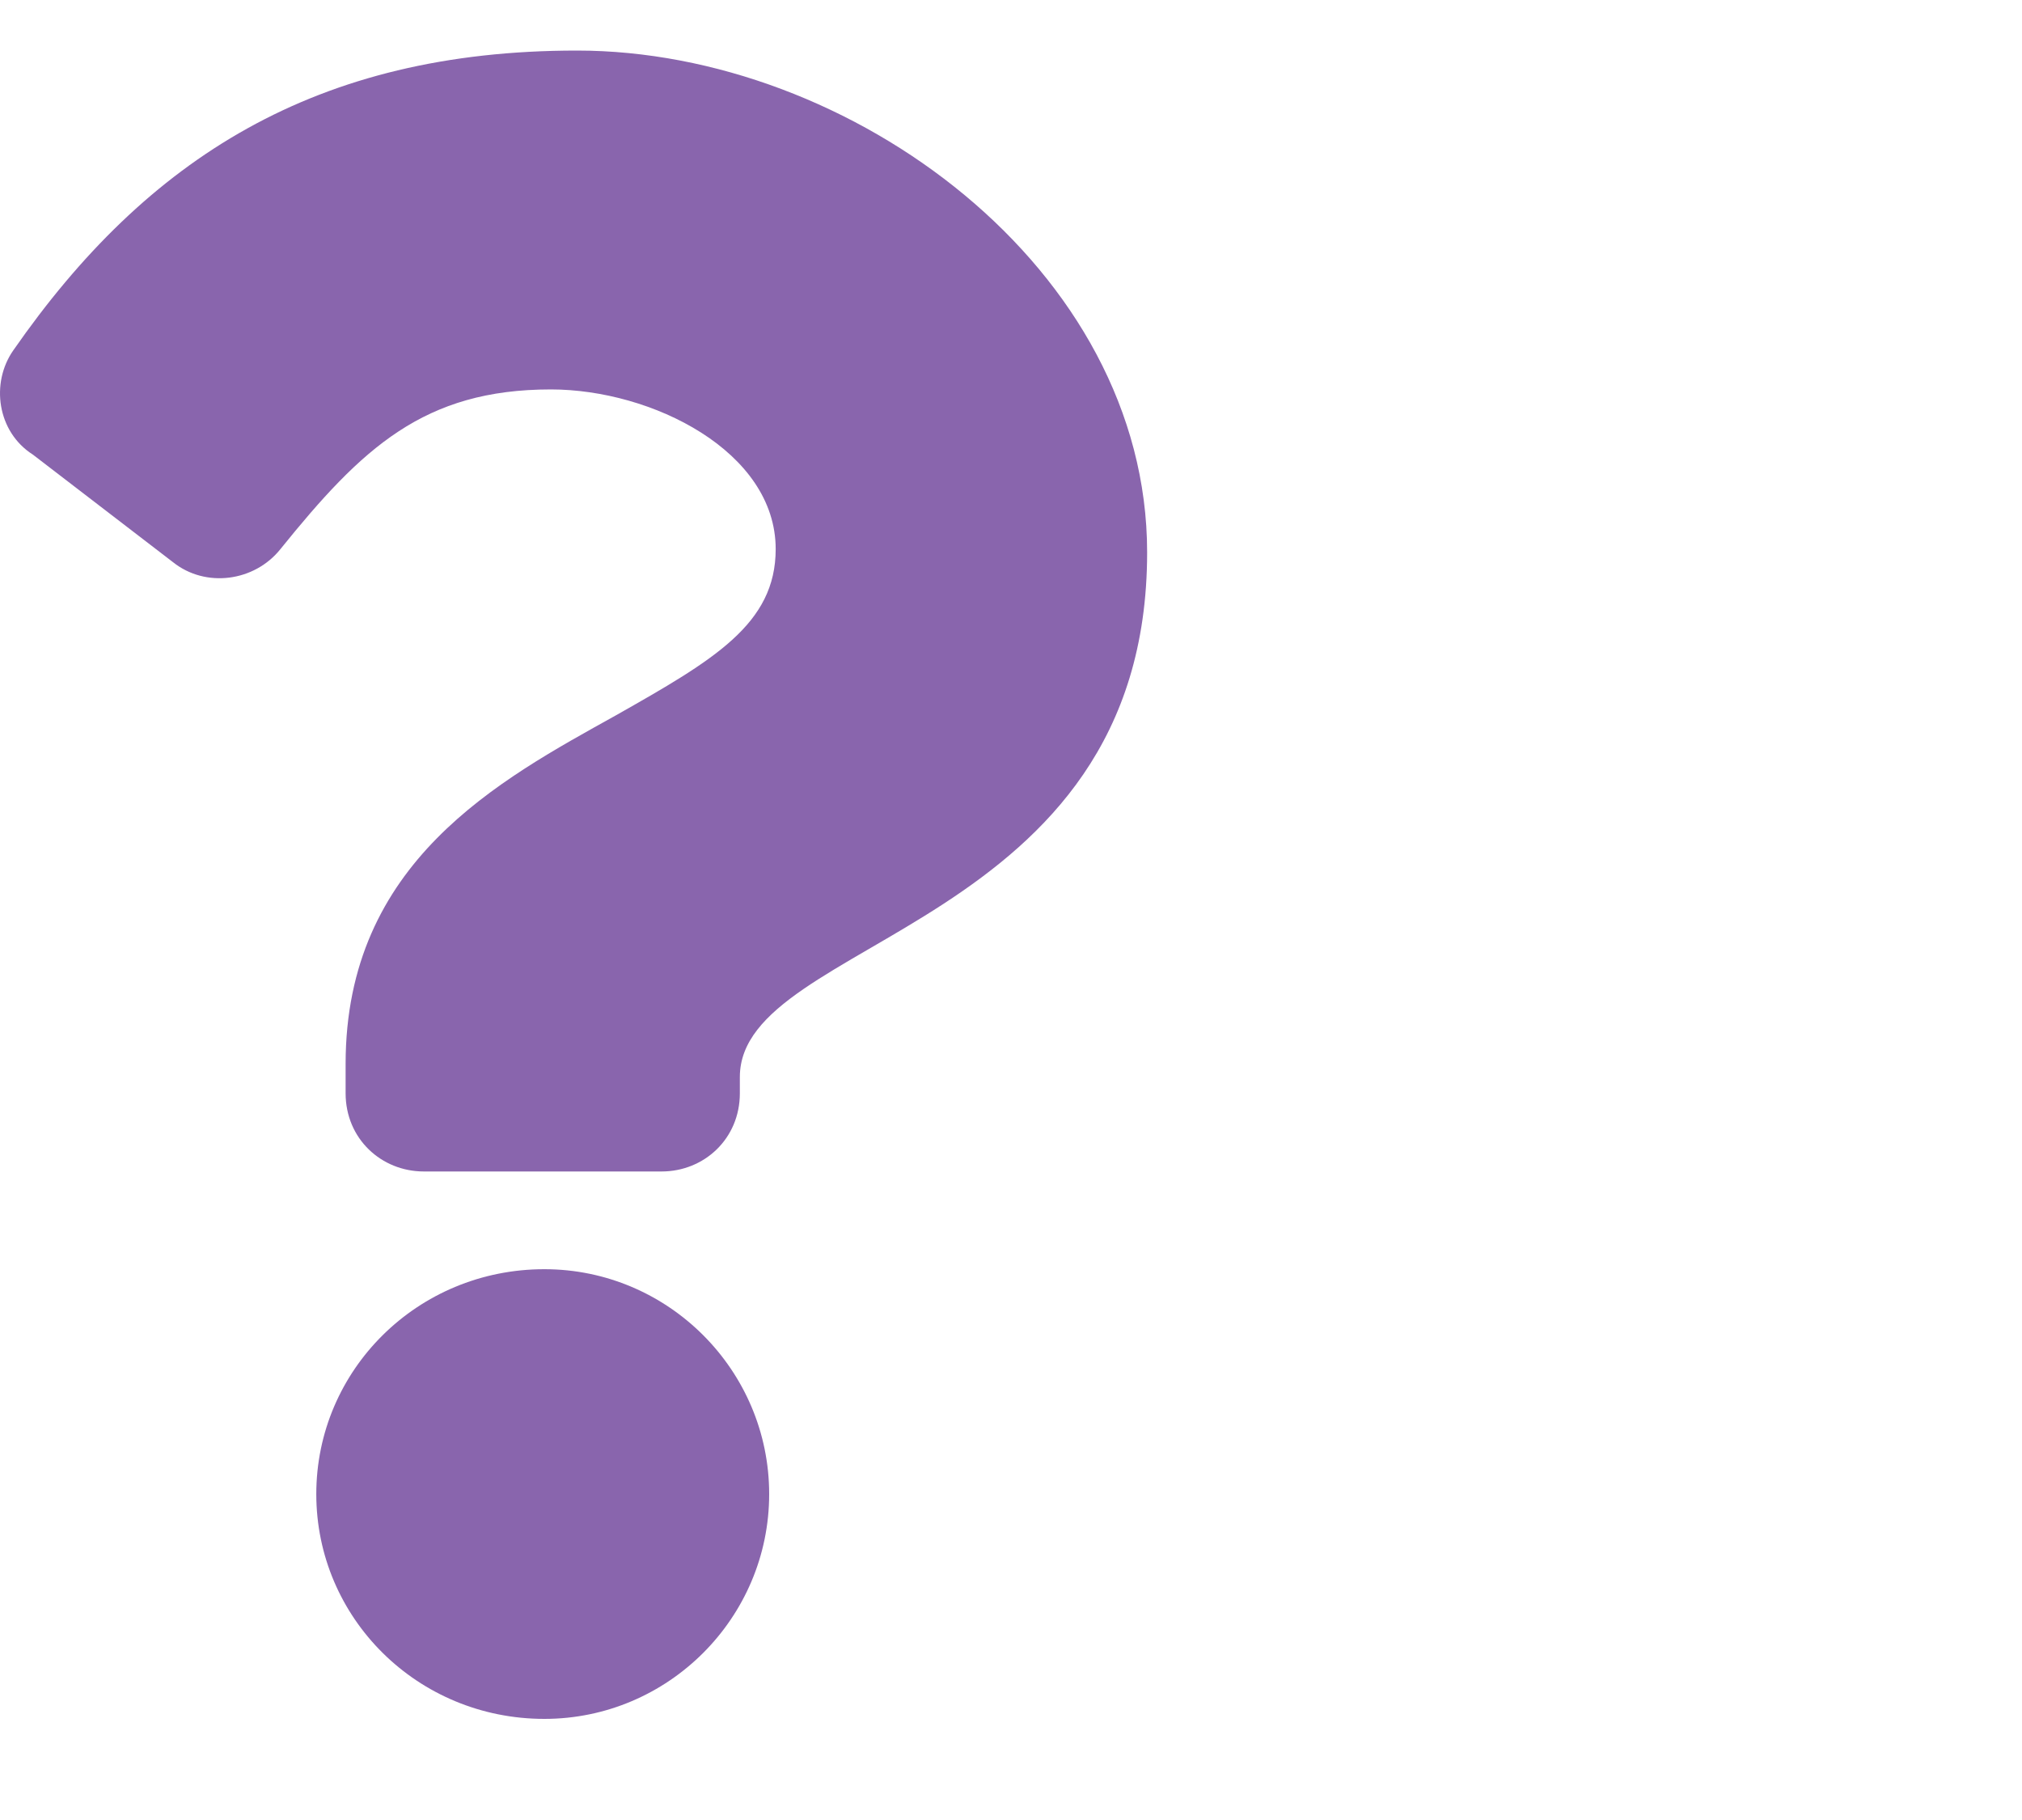 <?xml version="1.0" encoding="UTF-8"?>
<svg xmlns="http://www.w3.org/2000/svg" width="40" height="36" viewBox="0 0 40 36" fill="none">
  <g clip-path="url(#clip0_3441_8802)">
    <path d="M11.414 1C6.257 1 2.906 3.127 0.263 6.93C-0.188 7.574 -0.059 8.541 0.65 8.992L3.421 11.119C4.066 11.635 5.033 11.506 5.548 10.861C7.16 8.863 8.384 7.703 10.898 7.703C12.896 7.703 15.345 8.928 15.345 10.861C15.345 12.344 14.121 13.053 12.187 14.148C9.867 15.438 6.837 17.049 6.837 21.045V21.625C6.837 22.527 7.546 23.172 8.384 23.172H13.089C13.927 23.172 14.636 22.527 14.636 21.625V21.303C14.636 18.531 22.693 18.402 22.693 10.926C22.693 5.318 16.828 1 11.414 1ZM10.769 25.105C8.255 25.105 6.257 27.104 6.257 29.553C6.257 32.002 8.255 34 10.769 34C13.218 34 15.216 32.002 15.216 29.553C15.216 27.104 13.218 25.105 10.769 25.105Z" fill="#8965AD"></path>
  </g>
  <defs>
    <clipPath id="clip0_3441_8802">
      <rect width="40" height="36" fill="white"></rect>
    </clipPath>
  </defs>
</svg>
